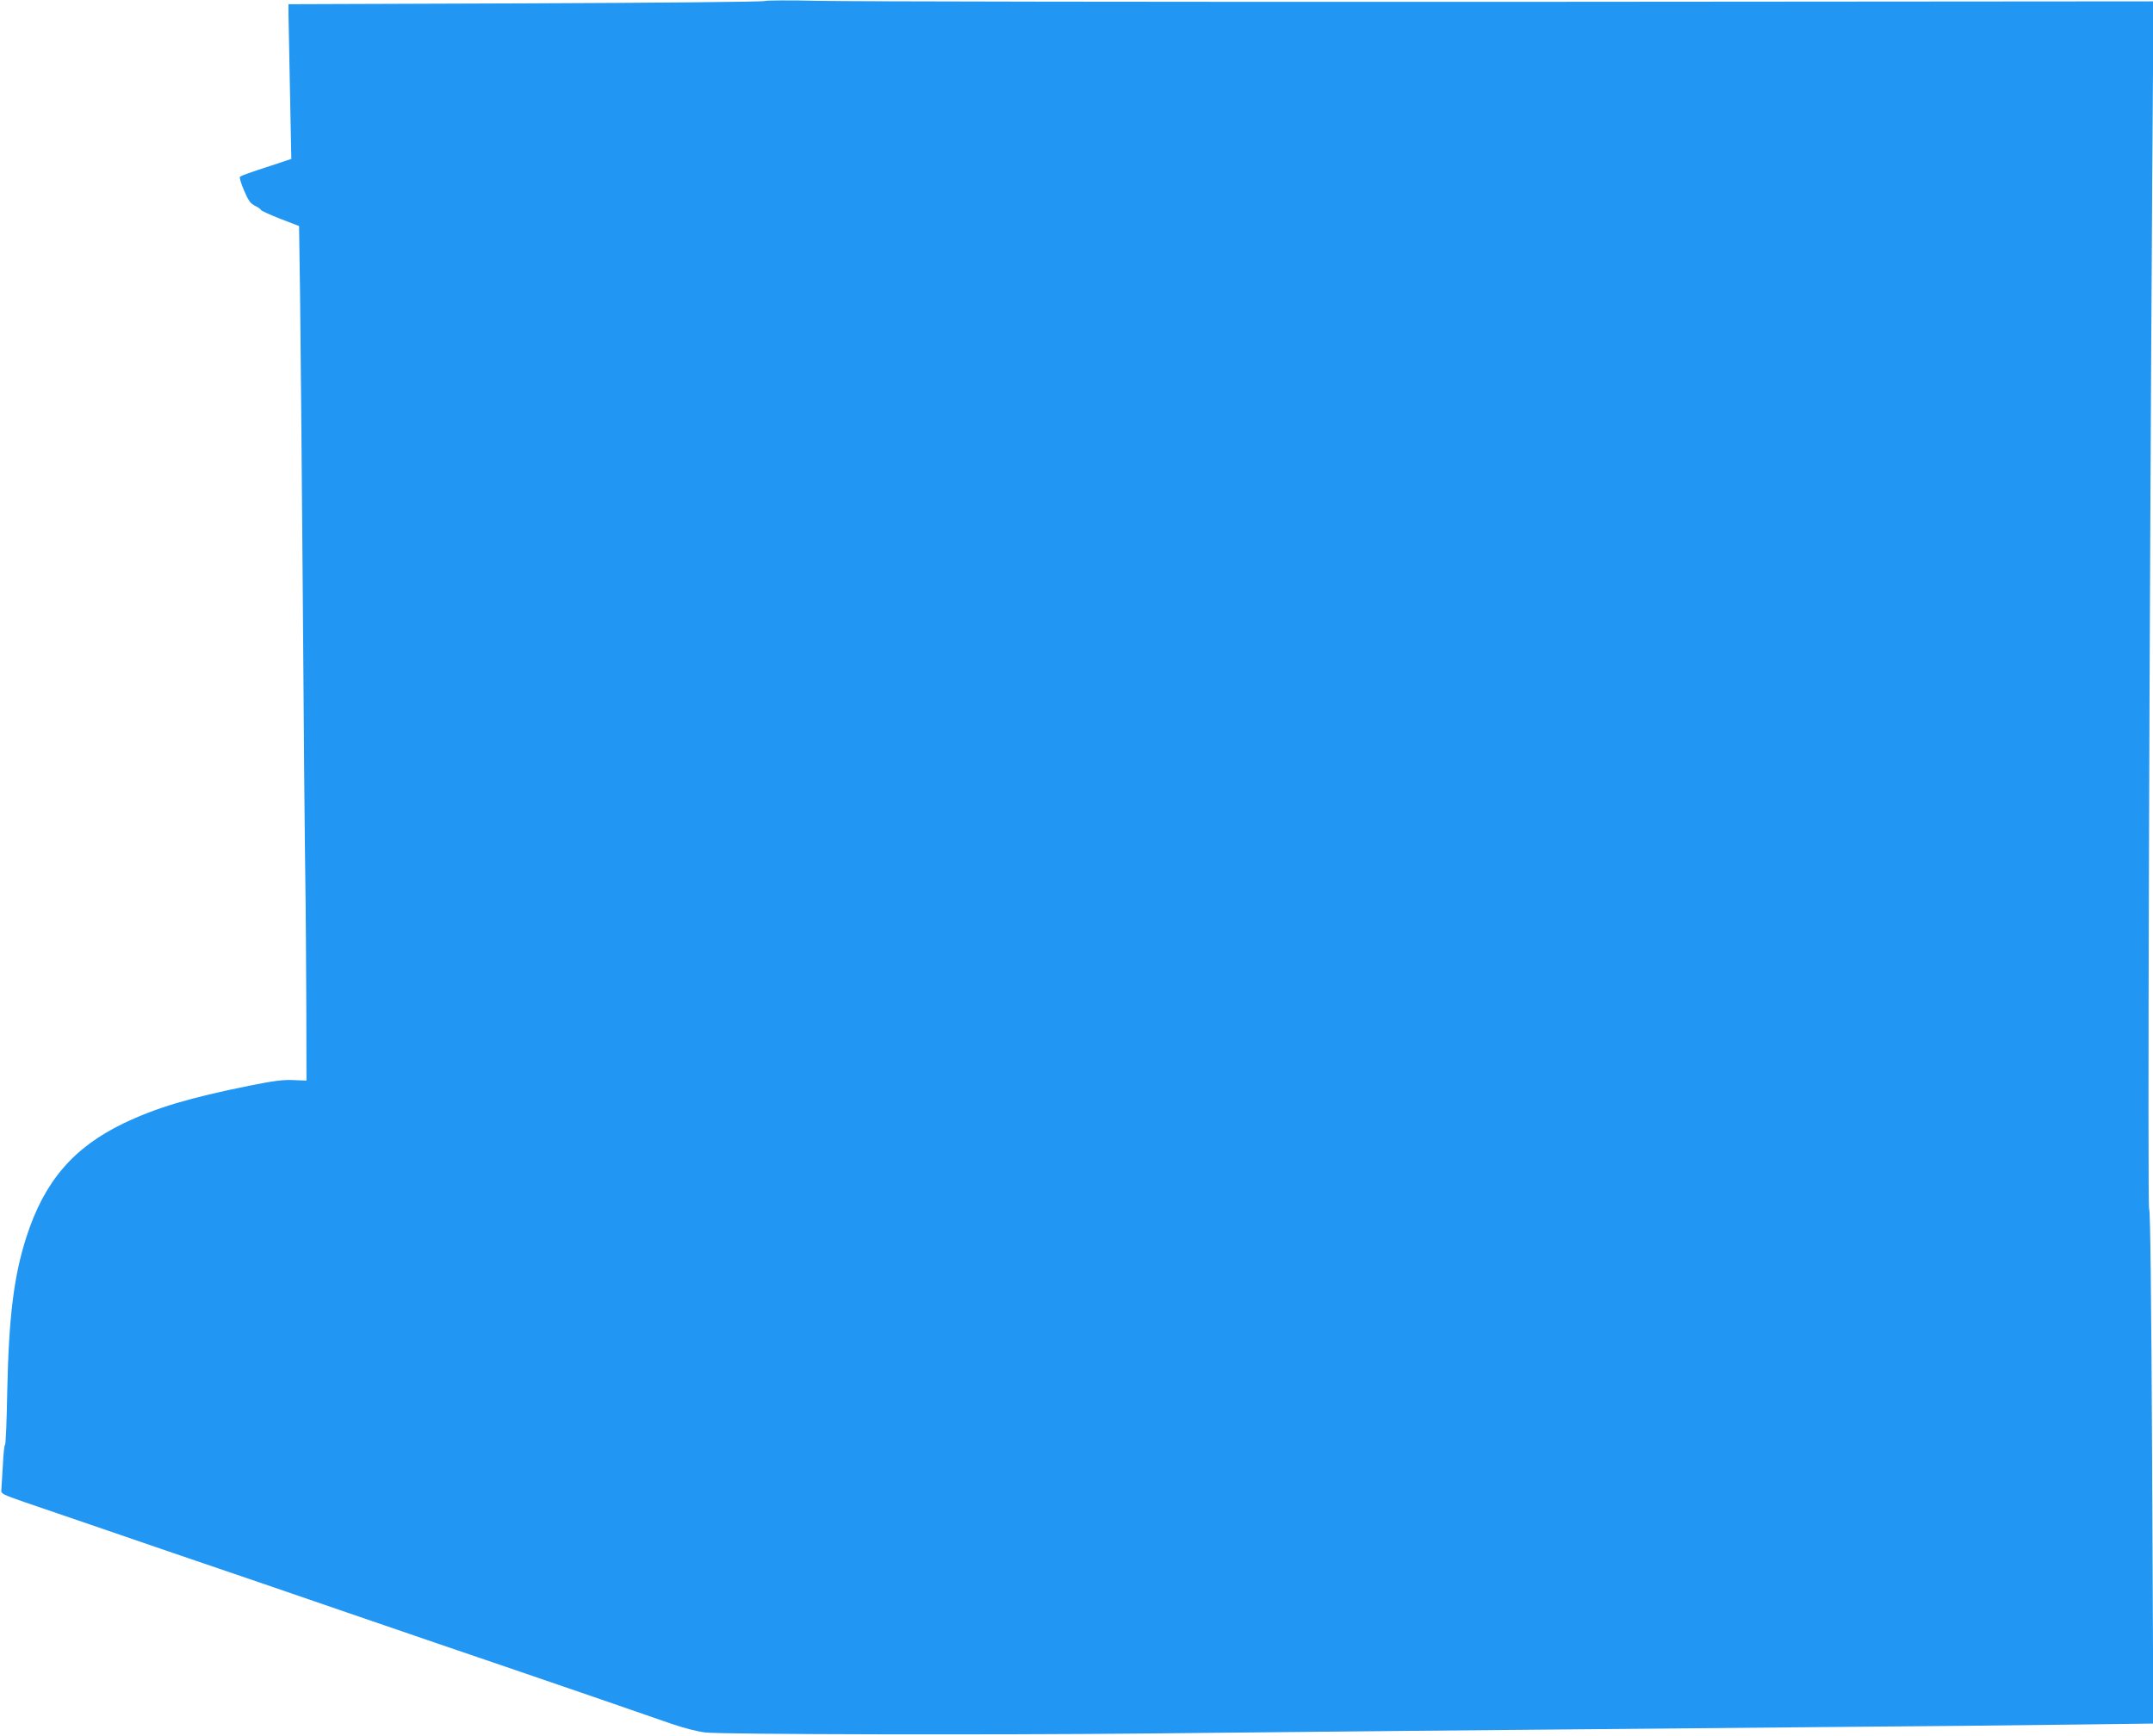 <?xml version="1.0" standalone="no"?>
<!DOCTYPE svg PUBLIC "-//W3C//DTD SVG 20010904//EN"
 "http://www.w3.org/TR/2001/REC-SVG-20010904/DTD/svg10.dtd">
<svg version="1.0" xmlns="http://www.w3.org/2000/svg"
 width="1280pt" height="1032pt" viewBox="0 0 1280 1032"
 preserveAspectRatio="xMidYMid meet">
<g transform="translate(0,1032) scale(0.1,-0.1)"
fill="#2196f3" stroke="none">
<path d="M4547 10314 c-5 -5 -644 -11 -1420 -14 l-1412 -5 0 -55 c1 -30 5
-237 9 -460 l8 -405 -148 -49 c-82 -26 -153 -52 -157 -56 -5 -4 6 -41 24 -83
26 -61 39 -78 66 -91 18 -9 33 -19 33 -23 0 -5 51 -28 114 -53 l114 -44 6
-411 c3 -225 10 -1020 16 -1765 5 -745 12 -1506 15 -1690 3 -184 5 -533 6
-775 l1 -440 -79 3 c-60 3 -120 -5 -258 -33 -359 -72 -558 -132 -750 -224
-299 -144 -472 -346 -578 -676 -75 -233 -105 -476 -114 -922 -3 -172 -9 -313
-13 -313 -4 0 -10 -55 -13 -123 -4 -67 -8 -133 -9 -146 -3 -22 7 -27 137 -72
77 -26 286 -98 465 -159 306 -105 424 -146 930 -318 113 -39 351 -121 530
-182 179 -61 416 -143 528 -181 111 -38 293 -100 405 -138 331 -113 843 -289
982 -338 78 -27 162 -49 210 -54 100 -12 1739 -15 2620 -6 720 8 2123 21 3895
37 624 5 1350 12 1613 16 l479 6 -7 1527 c-5 1022 -11 1528 -18 1533 -10 6 1
3446 19 6201 l7 979 -3809 -3 c-2095 -1 -3951 2 -4124 6 -173 4 -319 3 -323
-1z"/>
</g>
</svg>
